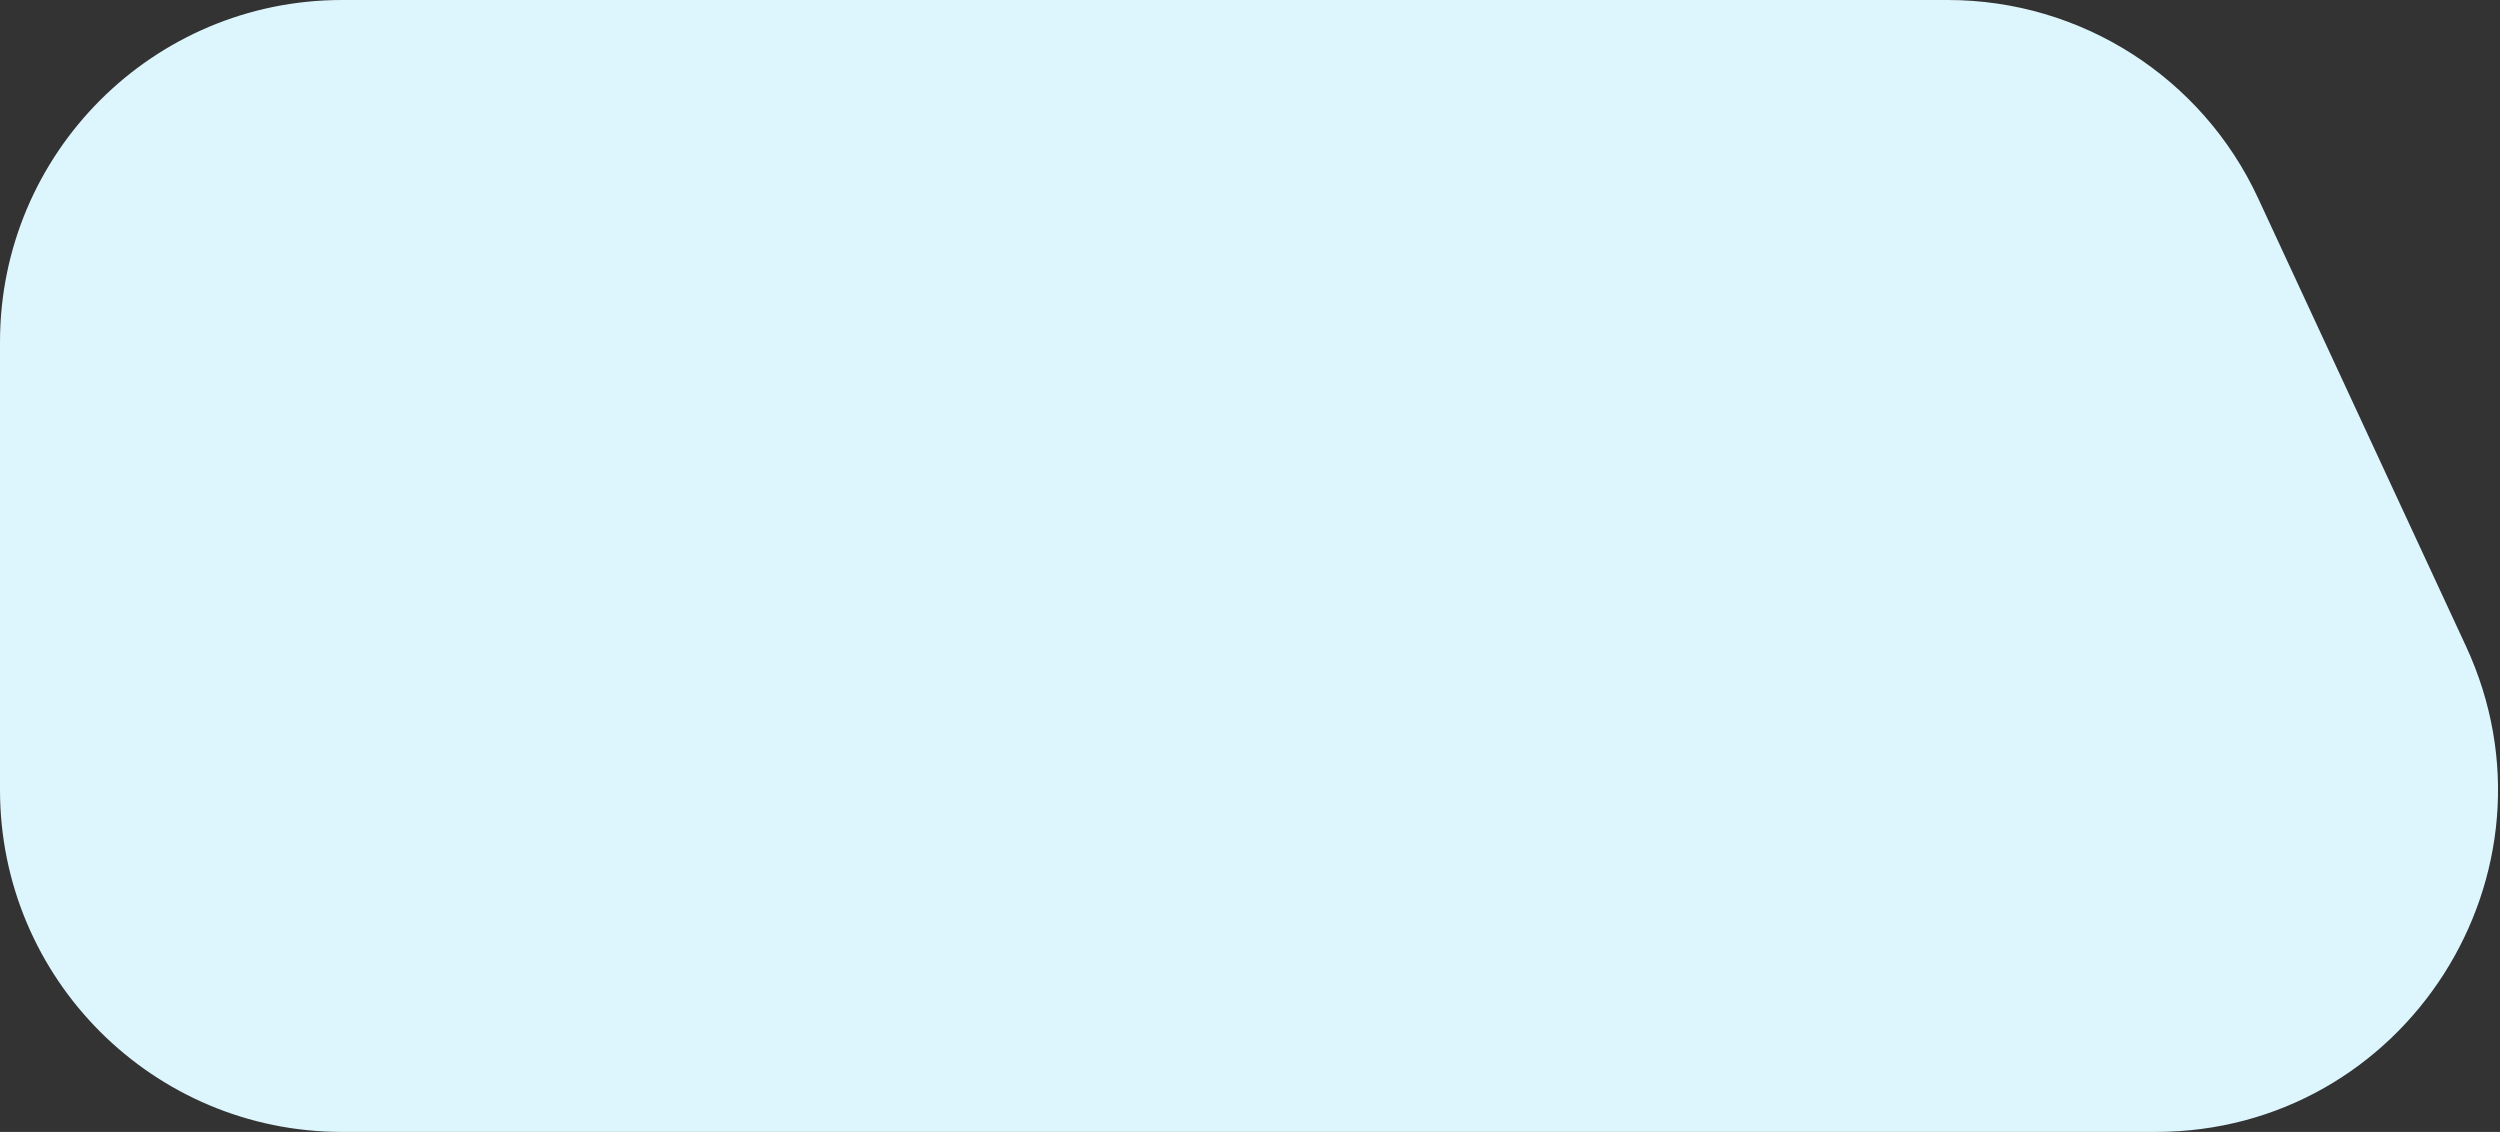 <?xml version="1.0" encoding="UTF-8"?> <svg xmlns="http://www.w3.org/2000/svg" width="307" height="139" viewBox="0 0 307 139" fill="none"><rect x="0" y="0" width="307" height="139" fill="#333333" stroke="none"/> <path d="M0 42C0 18.804 18.804 0 42 0H239.188C255.539 0 270.403 9.489 277.286 24.321L302.807 79.321C315.725 107.159 295.398 139 264.709 139H42C18.804 139 0 120.196 0 97V42Z" fill="#DDF5FC"></path> </svg> 
